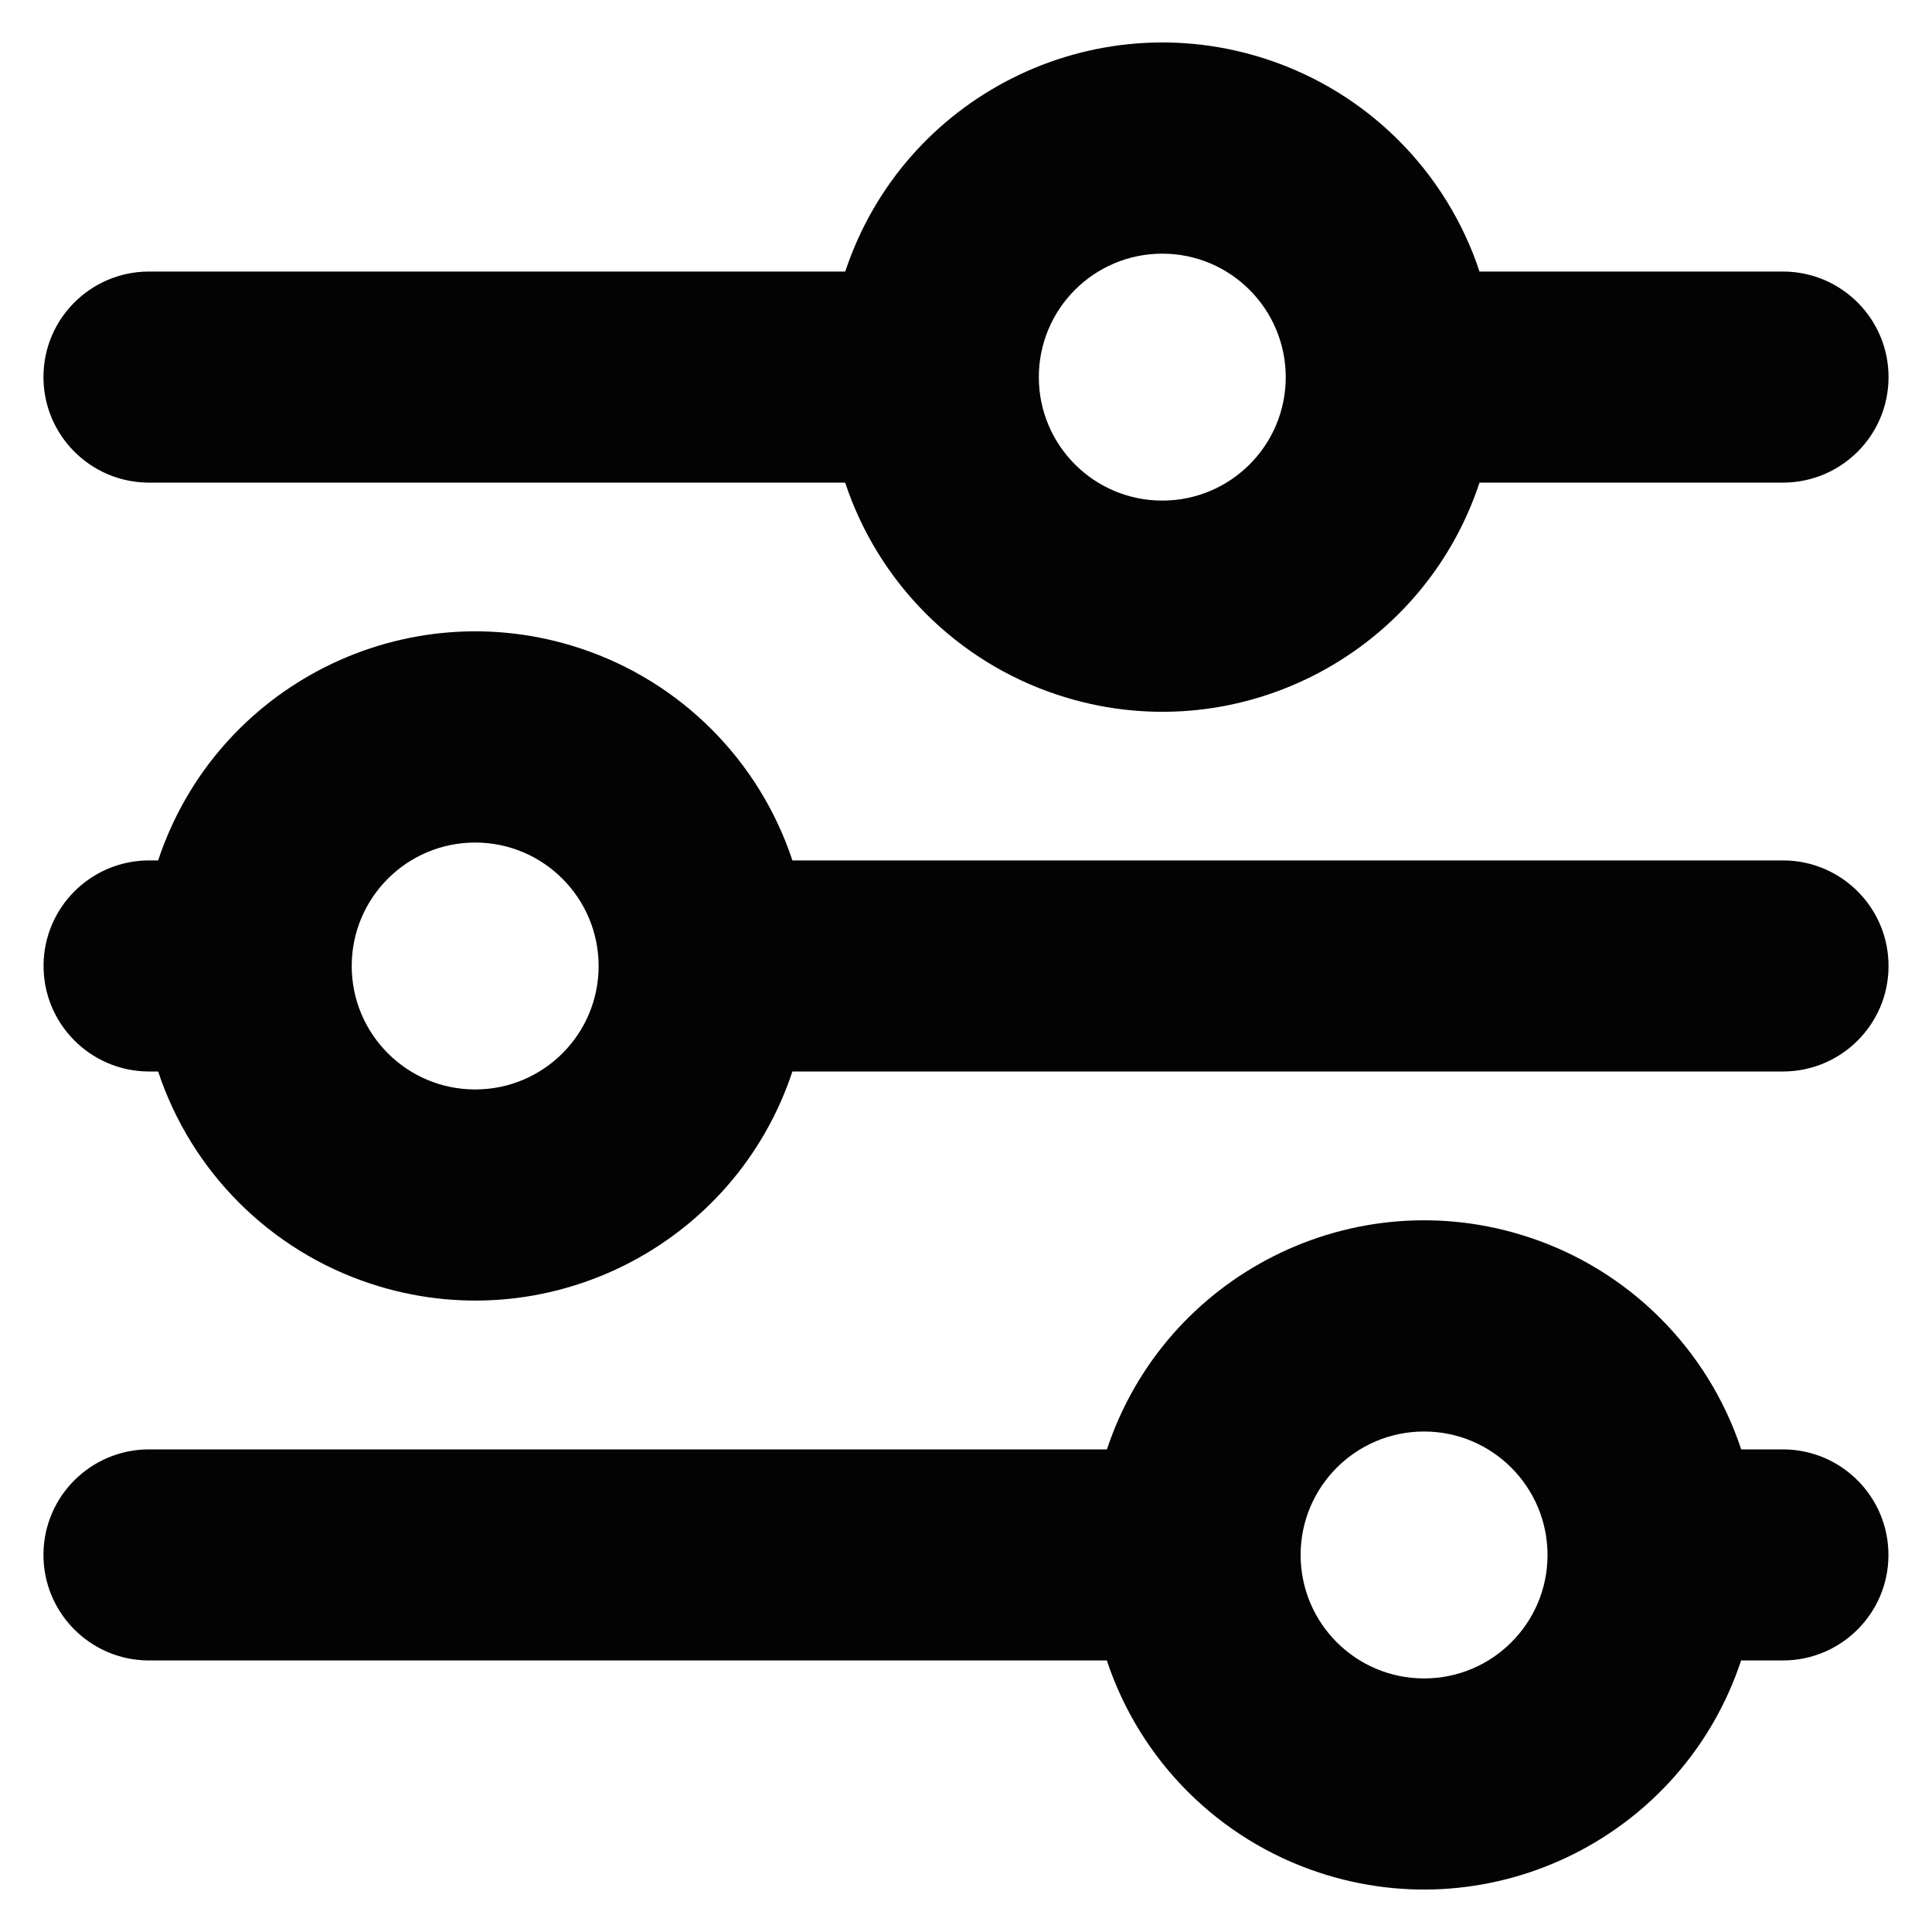 <svg xmlns="http://www.w3.org/2000/svg" id="Layer_1" viewBox="0 0 200 200"><defs><style>.cls-1{fill:#030303;}</style></defs><g id="Filter"><path class="cls-1" d="M184.68,28.11h-31.52c-3.44-10.38-11.58-18.52-21.95-21.95-18.13-6.01-37.7,3.82-43.71,21.95H15.32c-5.95.06-10.77,4.87-10.82,10.82-.06,6.03,4.79,10.97,10.82,11.03h72.17c3.44,10.38,11.58,18.52,21.96,21.96,18.13,6.01,37.7-3.82,43.71-21.96h31.52c5.95-.06,10.77-4.87,10.82-10.82.06-6.03-4.79-10.97-10.82-11.03ZM120.32,51.82c-7.06,0-12.78-5.72-12.78-12.78s5.72-12.78,12.78-12.78c7.06,0,12.77,5.73,12.78,12.78,0,7.06-5.72,12.78-12.78,12.78Z"></path><path class="cls-1" d="M184.68,150.04h-4.43c-3.44-10.38-11.58-18.52-21.95-21.95-18.13-6.01-37.7,3.82-43.71,21.95H15.32c-5.95.06-10.77,4.87-10.82,10.82-.06,6.03,4.79,10.97,10.82,11.03h99.26c3.44,10.38,11.58,18.52,21.95,21.95,18.13,6.01,37.7-3.82,43.71-21.95h4.43c5.95-.06,10.77-4.87,10.82-10.82.06-6.03-4.79-10.97-10.82-11.03ZM147.42,173.75c-7.06,0-12.78-5.72-12.78-12.78s5.72-12.78,12.78-12.78c7.06,0,12.77,5.73,12.78,12.78,0,7.06-5.72,12.78-12.78,12.78Z"></path><path class="cls-1" d="M184.68,89.07h-102.65c-3.44-10.38-11.58-18.52-21.95-21.95-18.13-6.01-37.7,3.82-43.71,21.95h-1.04c-5.95.06-10.77,4.87-10.82,10.82-.06,6.03,4.79,10.97,10.82,11.03h1.04c3.44,10.38,11.58,18.52,21.95,21.95,18.13,6.01,37.7-3.82,43.71-21.95h102.65c5.95-.06,10.77-4.87,10.82-10.82.06-6.03-4.79-10.97-10.82-11.03ZM49.19,112.78c-7.06,0-12.78-5.72-12.78-12.78s5.72-12.78,12.78-12.78c7.06,0,12.77,5.73,12.78,12.78,0,7.06-5.72,12.78-12.78,12.78Z"></path></g></svg>